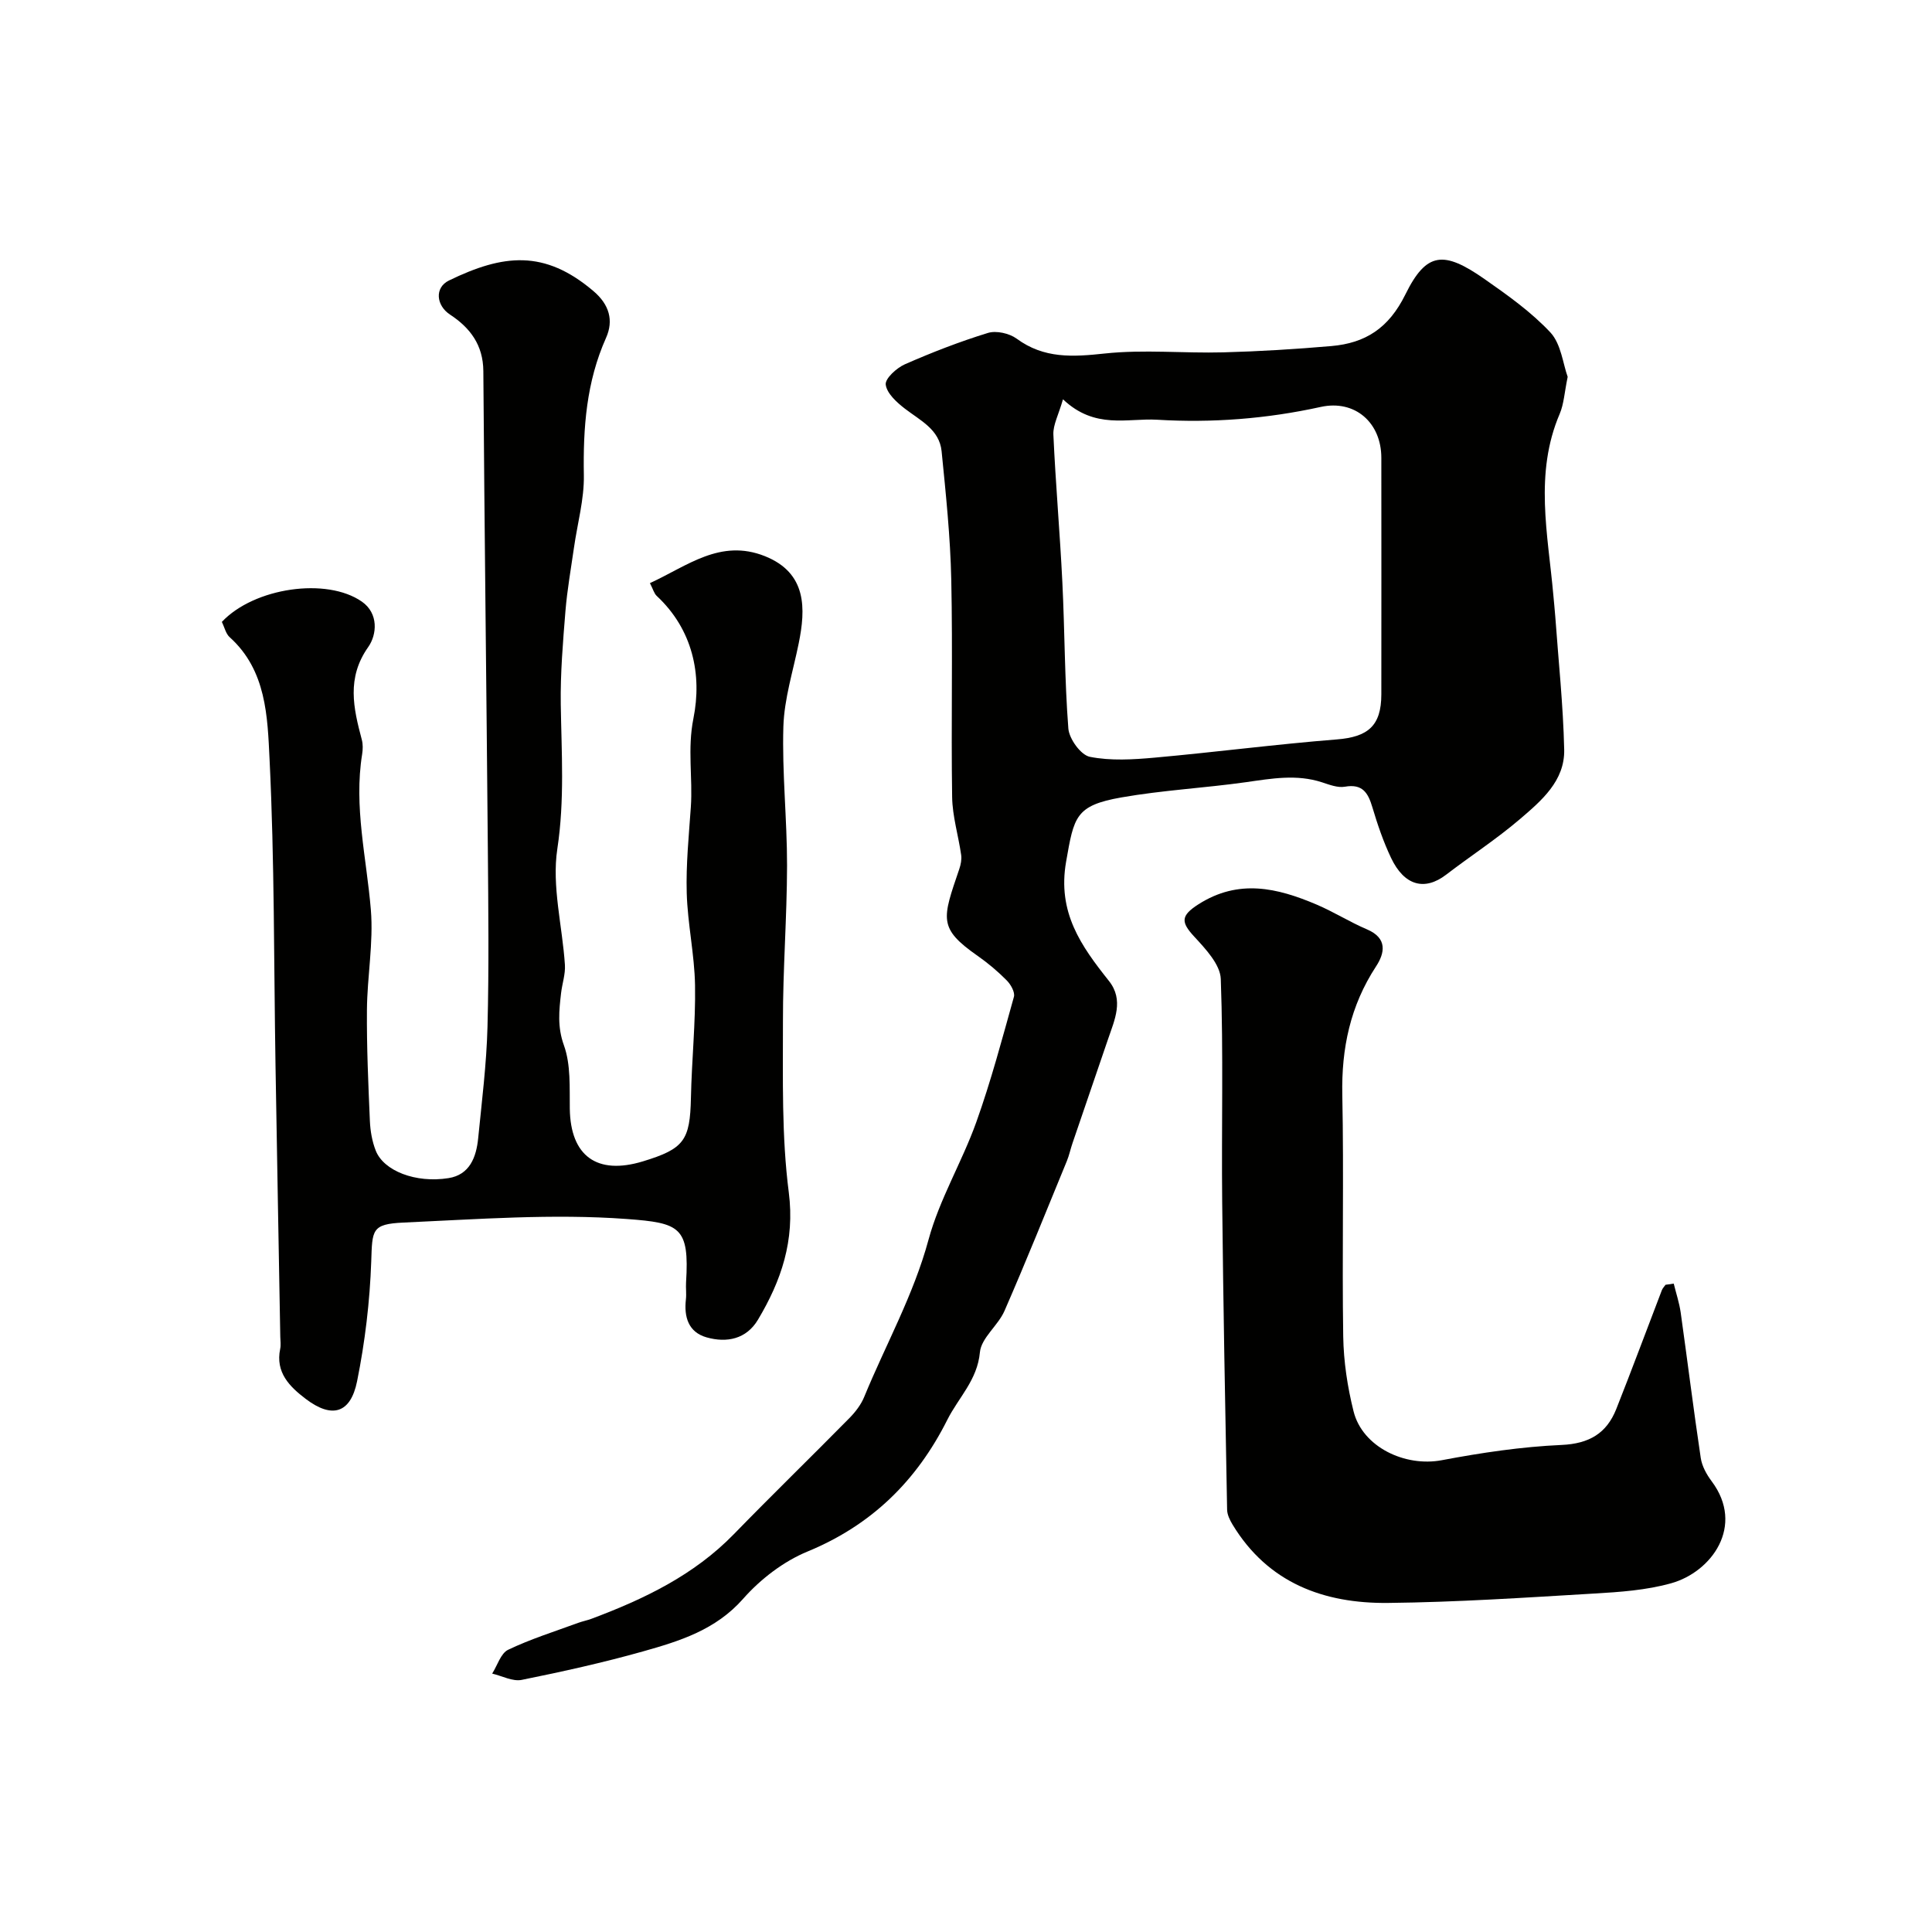 <svg enable-background="new 0 0 400 400" viewBox="0 0 400 400" xmlns="http://www.w3.org/2000/svg"><g fill="#010100"><path d="m324.57 78.02c-.67 3.24-.78 5.61-1.65 7.66-5.29 12.36-2.43 24.95-1.32 37.5.13 1.48.29 2.95.4 4.43.66 9.19 1.64 18.37 1.85 27.57.15 6.51-4.75 10.63-9.2 14.44-4.83 4.12-10.2 7.61-15.25 11.48-4.44 3.4-8.66 2.29-11.4-3.49-1.59-3.35-2.8-6.9-3.86-10.46-.89-2.99-2.03-4.92-5.7-4.27-1.48.26-3.2-.41-4.73-.91-5.26-1.72-10.45-.78-15.72-.03-8.59 1.21-17.3 1.66-25.83 3.16-9.52 1.68-9.8 3.99-11.43 13.28-1.85 10.53 3.1 17.46 8.86 24.71 3.15 3.96 1.17 8.07-.19 12.08-2.45 7.17-4.91 14.34-7.35 21.51-.42 1.22-.68 2.51-1.17 3.7-4.26 10.36-8.43 20.76-12.91 31.02-1.33 3.05-4.81 5.59-5.09 8.57-.53 5.78-4.44 9.38-6.75 13.99-6.35 12.64-15.66 21.79-28.95 27.27-4.97 2.05-9.74 5.72-13.32 9.78-5.68 6.45-13.12 8.75-20.71 10.89-8.28 2.33-16.7 4.2-25.13 5.9-1.88.38-4.07-.82-6.12-1.3 1.08-1.69 1.77-4.19 3.3-4.93 4.66-2.23 9.65-3.79 14.52-5.58.91-.33 1.87-.51 2.77-.85 10.86-4.07 21.18-9.01 29.45-17.51 7.88-8.1 15.99-15.98 23.92-24.03 1.24-1.26 2.41-2.78 3.07-4.4 4.45-10.83 10.2-21.05 13.31-32.53 2.27-8.39 6.94-16.1 9.89-24.34 3.04-8.5 5.36-17.25 7.79-25.95.26-.94-.64-2.54-1.47-3.38-1.84-1.86-3.87-3.58-6.02-5.08-8.26-5.78-7.33-7.66-3.82-18 .31-.91.52-1.97.39-2.9-.57-4.01-1.81-7.99-1.87-12-.23-15 .14-30-.18-45-.19-8.88-1.12-17.75-2-26.59-.45-4.52-4.42-6.37-7.6-8.82-1.69-1.3-3.74-3.16-3.97-4.98-.16-1.25 2.26-3.46 3.97-4.21 5.6-2.46 11.34-4.69 17.19-6.49 1.73-.53 4.43.08 5.94 1.18 5.68 4.18 11.64 3.79 18.25 3.08 8.1-.87 16.38-.02 24.57-.24 7.45-.2 14.91-.66 22.33-1.3 7.06-.61 11.89-3.69 15.34-10.69 4.36-8.86 7.95-9.08 16.38-3.19 4.82 3.37 9.72 6.85 13.69 11.11 2.18 2.4 2.56 6.47 3.53 9.14zm-104.49 4.65c-.92 3.22-2.07 5.28-1.99 7.29.46 10.21 1.36 20.39 1.86 30.6.5 10.09.46 20.21 1.24 30.27.17 2.15 2.58 5.49 4.45 5.86 4.32.86 8.97.57 13.43.17 12.58-1.13 25.11-2.77 37.7-3.77 6.44-.51 9.21-2.79 9.22-9.32.02-16.33.01-32.65 0-48.98 0-7.29-5.46-12.09-12.54-10.54-11.19 2.46-22.5 3.34-33.88 2.65-6.16-.36-12.86 2.06-19.49-4.23z"/><path d="m45.93 128.76c6.69-7.11 21.7-9.28 28.99-4.2 3.49 2.43 3.14 6.82 1.31 9.41-4.51 6.39-3.06 12.64-1.32 19.18.25.94.22 2.01.07 2.99-1.76 10.88.91 21.48 1.8 32.2.57 6.85-.76 13.84-.81 20.77-.06 7.65.28 15.32.61 22.97.09 2.07.46 4.24 1.22 6.16 1.65 4.17 8.23 6.76 15.05 5.68 4.4-.69 5.76-4.34 6.15-8.25.76-7.68 1.73-15.37 1.93-23.07.32-12.32.17-24.66.07-36.99-.28-32.93-.7-65.85-.93-98.78-.04-5.41-2.74-8.97-6.9-11.7-2.86-1.88-3.25-5.58-.21-7.06 11.23-5.45 19.75-6.44 29.92 2.21 3.26 2.77 4.21 6.06 2.59 9.68-4.07 9.11-4.76 18.6-4.59 28.41.09 5-1.34 10.03-2.05 15.05-.62 4.35-1.4 8.7-1.76 13.08-.52 6.42-1.06 12.87-.97 19.3.15 9.99.82 19.84-.71 29.94-1.18 7.75 1.05 16 1.57 24.04.12 1.9-.56 3.85-.79 5.79-.42 3.63-.8 7.02.58 10.84 1.45 4.02 1.16 8.74 1.22 13.16.15 9.76 5.61 13.77 15.13 10.88 8.57-2.61 9.76-4.35 9.95-13.16.16-7.77.98-15.54.85-23.3-.11-6.37-1.54-12.72-1.72-19.1-.17-5.92.44-11.87.85-17.79.42-6.09-.74-12.01.54-18.38 1.8-9-.12-18.37-7.6-25.34-.54-.5-.75-1.37-1.41-2.65 7.76-3.56 14.58-9.26 23.81-5.58 8.73 3.49 8.45 10.9 6.99 18.07-1.16 5.72-2.99 11.44-3.17 17.2-.29 9.58.77 19.19.76 28.79-.02 10.77-.87 21.53-.85 32.3.01 11.8-.29 23.71 1.21 35.36 1.28 10.01-1.56 18.28-6.38 26.36-2.4 4.02-6.44 4.84-10.63 3.66-3.77-1.07-4.71-4.21-4.29-7.87.13-1.15-.04-2.33.03-3.5.72-11.5-1.26-12.33-12.28-13.14-15.31-1.13-30.83.05-46.23.74-6.63.3-6.45 1.53-6.67 8.07-.29 8.3-1.29 16.65-2.93 24.79-1.36 6.71-5.24 7.75-10.64 3.64-3.34-2.54-6.3-5.47-5.28-10.35.17-.8.04-1.66.02-2.49-.33-18.76-.68-37.53-.99-56.29-.35-21.1-.2-42.22-1.23-63.28-.43-8.82-.64-18.41-8.23-25.26-.82-.71-1.07-2.01-1.65-3.19z"/><path d="m346.53 265.76c.49 2 1.15 3.97 1.44 5.99 1.41 10.03 2.65 20.08 4.15 30.09.25 1.7 1.21 3.44 2.27 4.85 6.91 9.24-.02 18.77-8.4 21.11-5.14 1.44-10.64 1.82-16.01 2.13-14.19.84-28.39 1.79-42.59 1.94-13.28.14-24.85-4.1-32.19-16.2-.56-.93-1.12-2.05-1.14-3.1-.4-21.26-.8-42.52-1.02-63.79-.16-15.36.27-30.74-.29-46.09-.11-3.02-3.17-6.25-5.51-8.79-2.74-2.97-2.82-4.3.86-6.66 8.35-5.34 16.36-3.41 24.46.03 3.58 1.52 6.91 3.64 10.49 5.16 4.25 1.82 3.66 4.89 1.84 7.66-5.33 8.15-7.18 16.96-6.98 26.62.34 16.66-.07 33.32.19 49.98.08 5.19.88 10.47 2.14 15.51 1.84 7.38 10.63 11.56 18.27 10.12 8.19-1.55 16.51-2.79 24.81-3.16 5.71-.26 9.31-2.4 11.31-7.43 3.24-8.17 6.29-16.41 9.44-24.61.16-.41.5-.75.76-1.12.57-.07 1.13-.16 1.7-.24z"/></g></svg>